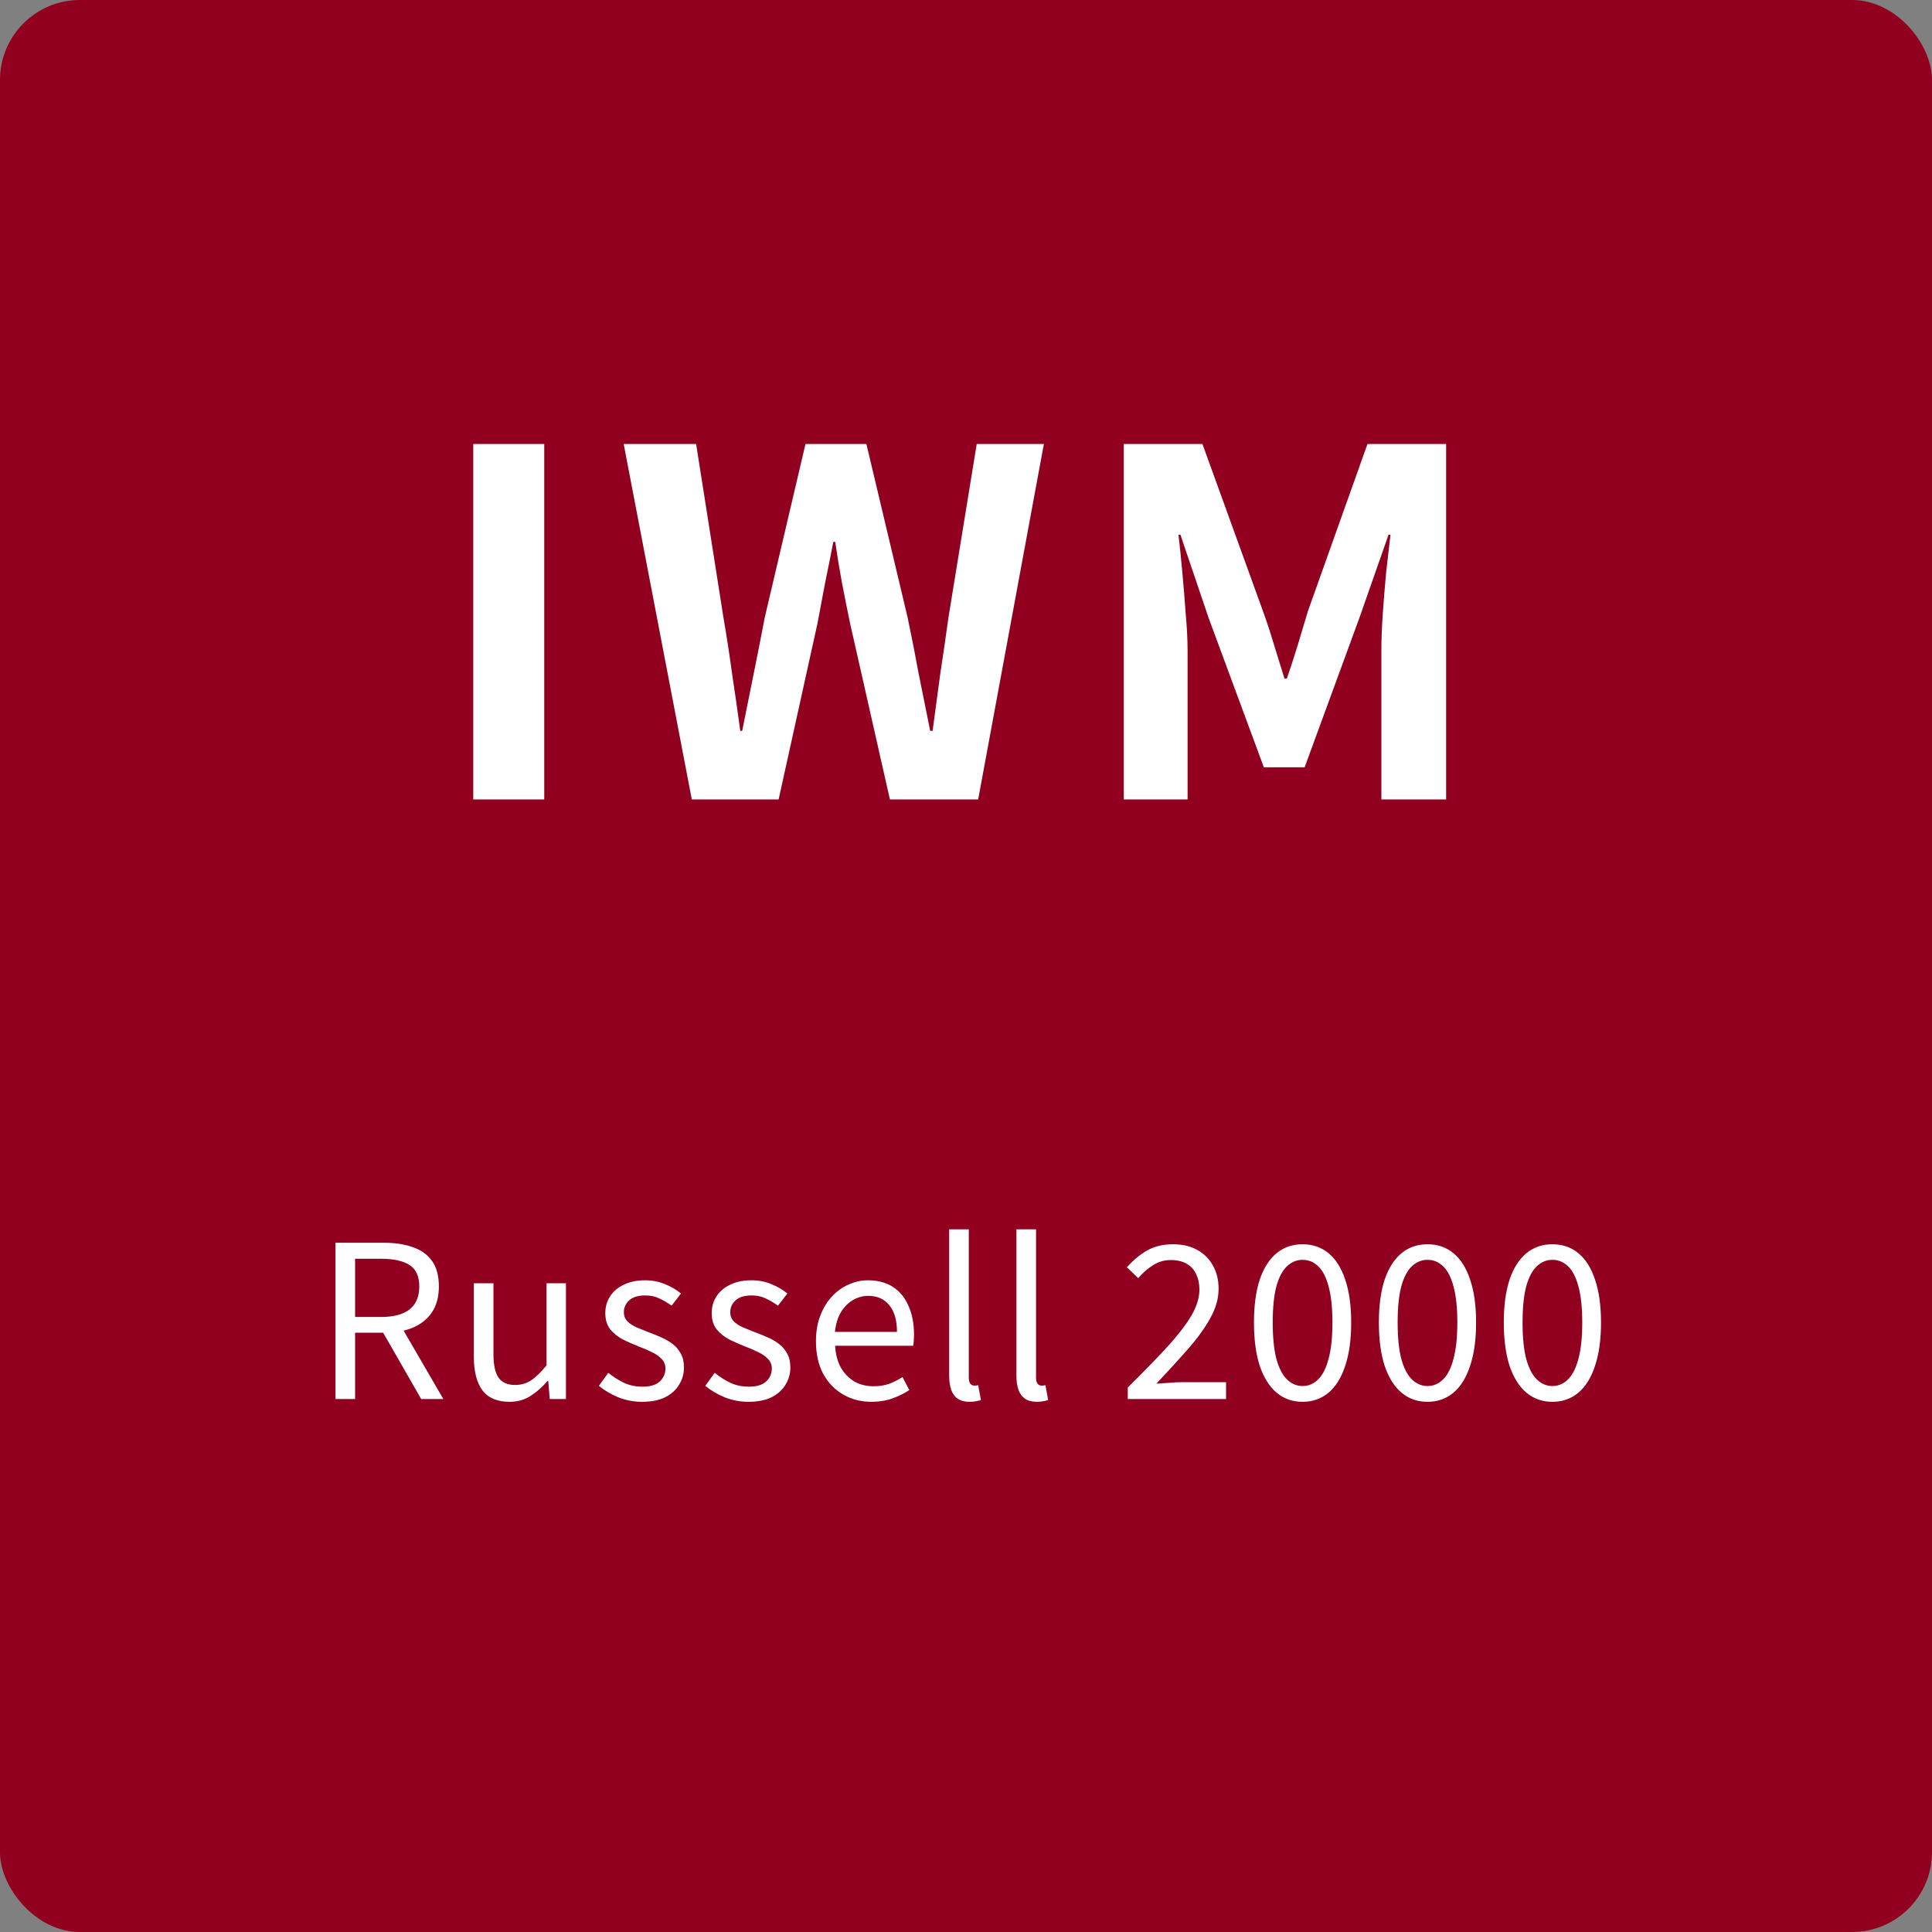 <svg width="290" height="290" viewBox="0 0 290 290" fill="none" xmlns="http://www.w3.org/2000/svg">
<rect x="0" y="0" width="290" height="290" fill="#808080" stroke="none"/>
<rect width="290" height="290" rx="12" fill="#91001E"/>
<path d="M71.036 120V66.648H81.692V120H71.036ZM103.842 120L93.618 66.648H104.49L108.594 92.712C109.074 95.496 109.506 98.304 109.89 101.136C110.322 103.968 110.73 106.824 111.114 109.704H111.402C111.978 106.824 112.554 103.968 113.13 101.136C113.706 98.304 114.258 95.496 114.786 92.712L120.906 66.648H130.05L136.242 92.712C136.818 95.448 137.37 98.256 137.898 101.136C138.474 103.968 139.05 106.824 139.626 109.704H139.986C140.37 106.824 140.754 103.968 141.138 101.136C141.57 98.304 141.978 95.496 142.362 92.712L146.61 66.648H156.69L146.826 120H133.578L127.602 93.576C127.17 91.512 126.762 89.472 126.378 87.456C125.994 85.392 125.658 83.352 125.37 81.336H125.082C124.698 83.352 124.29 85.392 123.858 87.456C123.474 89.472 123.09 91.512 122.706 93.576L116.874 120H103.842ZM168.685 120V66.648H180.493L189.565 91.704C190.141 93.288 190.693 94.968 191.221 96.744C191.749 98.472 192.277 100.176 192.805 101.856H193.165C193.741 100.176 194.293 98.472 194.821 96.744C195.349 94.968 195.853 93.288 196.333 91.704L205.261 66.648H217.069V120H207.349V97.752C207.349 96.024 207.421 94.128 207.565 92.064C207.709 90 207.877 87.936 208.069 85.872C208.309 83.76 208.525 81.888 208.717 80.256H208.429L204.037 92.784L195.829 115.176H189.709L181.429 92.784L177.181 80.256H176.893C177.085 81.888 177.277 83.76 177.469 85.872C177.661 87.936 177.829 90 177.973 92.064C178.165 94.128 178.261 96.024 178.261 97.752V120H168.685Z" fill="white"/>
<path d="M50.357 210V186.544H57.685C59.285 186.544 60.693 186.757 61.909 187.184C63.146 187.589 64.117 188.272 64.821 189.232C65.525 190.192 65.877 191.483 65.877 193.104C65.877 194.661 65.525 195.963 64.821 197.008C64.117 198.032 63.146 198.8 61.909 199.312C60.693 199.803 59.285 200.048 57.685 200.048H53.301V210H50.357ZM53.301 197.68H57.237C59.072 197.68 60.48 197.307 61.461 196.56C62.442 195.792 62.933 194.64 62.933 193.104C62.933 191.568 62.442 190.491 61.461 189.872C60.48 189.253 59.072 188.944 57.237 188.944H53.301V197.68ZM63.221 210L57.077 199.28L59.413 197.712L66.549 210H63.221ZM76.469 210.416C74.635 210.416 73.28 209.84 72.406 208.688C71.552 207.536 71.126 205.851 71.126 203.632V192.624H74.07V203.28C74.07 204.88 74.326 206.053 74.838 206.8C75.35 207.525 76.181 207.888 77.334 207.888C78.23 207.888 79.029 207.653 79.734 207.184C80.438 206.715 81.206 205.968 82.037 204.944V192.624H84.95V210H82.517L82.293 207.28H82.198C81.387 208.219 80.523 208.976 79.606 209.552C78.71 210.128 77.664 210.416 76.469 210.416ZM96.363 210.416C95.147 210.416 93.963 210.192 92.811 209.744C91.68 209.275 90.71 208.699 89.899 208.016L91.307 206.064C92.075 206.683 92.864 207.184 93.675 207.568C94.486 207.952 95.414 208.144 96.459 208.144C97.611 208.144 98.464 207.888 99.019 207.376C99.595 206.843 99.883 206.192 99.883 205.424C99.883 204.827 99.68 204.336 99.275 203.952C98.891 203.547 98.39 203.205 97.771 202.928C97.174 202.629 96.555 202.363 95.915 202.128C95.104 201.808 94.304 201.456 93.515 201.072C92.747 200.667 92.107 200.155 91.595 199.536C91.104 198.896 90.859 198.085 90.859 197.104C90.859 196.165 91.094 195.333 91.563 194.608C92.032 193.861 92.715 193.275 93.611 192.848C94.507 192.4 95.584 192.176 96.843 192.176C97.91 192.176 98.902 192.368 99.819 192.752C100.758 193.136 101.558 193.605 102.219 194.16L100.811 195.984C100.214 195.557 99.595 195.195 98.955 194.896C98.336 194.597 97.643 194.448 96.875 194.448C95.766 194.448 94.944 194.704 94.411 195.216C93.899 195.707 93.643 196.293 93.643 196.976C93.643 197.509 93.814 197.957 94.155 198.32C94.518 198.683 94.987 198.992 95.563 199.248C96.139 199.483 96.747 199.728 97.387 199.984C98.027 200.219 98.656 200.475 99.275 200.752C99.915 201.029 100.48 201.36 100.971 201.744C101.483 202.128 101.888 202.608 102.187 203.184C102.507 203.739 102.667 204.432 102.667 205.264C102.667 206.203 102.422 207.067 101.931 207.856C101.462 208.645 100.758 209.275 99.819 209.744C98.902 210.192 97.75 210.416 96.363 210.416ZM112.332 210.416C111.116 210.416 109.932 210.192 108.78 209.744C107.649 209.275 106.678 208.699 105.868 208.016L107.276 206.064C108.044 206.683 108.833 207.184 109.644 207.568C110.454 207.952 111.382 208.144 112.428 208.144C113.58 208.144 114.433 207.888 114.988 207.376C115.564 206.843 115.852 206.192 115.852 205.424C115.852 204.827 115.649 204.336 115.244 203.952C114.86 203.547 114.358 203.205 113.74 202.928C113.142 202.629 112.524 202.363 111.884 202.128C111.073 201.808 110.273 201.456 109.484 201.072C108.716 200.667 108.076 200.155 107.564 199.536C107.073 198.896 106.828 198.085 106.828 197.104C106.828 196.165 107.062 195.333 107.532 194.608C108.001 193.861 108.684 193.275 109.58 192.848C110.476 192.4 111.553 192.176 112.812 192.176C113.878 192.176 114.87 192.368 115.788 192.752C116.726 193.136 117.526 193.605 118.188 194.16L116.78 195.984C116.182 195.557 115.564 195.195 114.924 194.896C114.305 194.597 113.612 194.448 112.844 194.448C111.734 194.448 110.913 194.704 110.38 195.216C109.868 195.707 109.612 196.293 109.612 196.976C109.612 197.509 109.782 197.957 110.124 198.32C110.486 198.683 110.956 198.992 111.532 199.248C112.108 199.483 112.716 199.728 113.356 199.984C113.996 200.219 114.625 200.475 115.244 200.752C115.884 201.029 116.449 201.36 116.94 201.744C117.452 202.128 117.857 202.608 118.156 203.184C118.476 203.739 118.636 204.432 118.636 205.264C118.636 206.203 118.39 207.067 117.9 207.856C117.43 208.645 116.726 209.275 115.788 209.744C114.87 210.192 113.718 210.416 112.332 210.416ZM130.797 210.416C129.239 210.416 127.831 210.053 126.573 209.328C125.314 208.603 124.311 207.568 123.565 206.224C122.839 204.859 122.477 203.227 122.477 201.328C122.477 199.899 122.69 198.629 123.117 197.52C123.543 196.389 124.119 195.429 124.845 194.64C125.591 193.829 126.434 193.221 127.373 192.816C128.311 192.389 129.271 192.176 130.253 192.176C131.746 192.176 133.005 192.507 134.029 193.168C135.053 193.829 135.831 194.779 136.365 196.016C136.919 197.232 137.197 198.672 137.197 200.336C137.197 200.656 137.186 200.955 137.165 201.232C137.143 201.509 137.111 201.765 137.069 202H125.357C125.421 203.237 125.698 204.315 126.189 205.232C126.701 206.128 127.373 206.832 128.205 207.344C129.037 207.835 130.007 208.08 131.117 208.08C131.97 208.08 132.738 207.963 133.421 207.728C134.125 207.472 134.807 207.131 135.469 206.704L136.493 208.656C135.746 209.147 134.903 209.563 133.965 209.904C133.026 210.245 131.97 210.416 130.797 210.416ZM125.325 199.92H134.637C134.637 198.171 134.253 196.837 133.485 195.92C132.738 194.981 131.682 194.512 130.317 194.512C129.506 194.512 128.738 194.725 128.013 195.152C127.309 195.579 126.711 196.187 126.221 196.976C125.751 197.765 125.453 198.747 125.325 199.92ZM145.547 210.416C144.822 210.416 144.235 210.267 143.787 209.968C143.339 209.669 143.009 209.232 142.795 208.656C142.582 208.059 142.475 207.355 142.475 206.544V184.528H145.419V206.736C145.419 207.184 145.494 207.504 145.643 207.696C145.814 207.888 146.006 207.984 146.219 207.984C146.305 207.984 146.39 207.984 146.475 207.984C146.561 207.963 146.678 207.941 146.827 207.92L147.243 210.16C147.03 210.224 146.795 210.277 146.539 210.32C146.283 210.384 145.953 210.416 145.547 210.416ZM155.641 210.416C154.916 210.416 154.329 210.267 153.881 209.968C153.433 209.669 153.102 209.232 152.889 208.656C152.676 208.059 152.569 207.355 152.569 206.544V184.528H155.513V206.736C155.513 207.184 155.588 207.504 155.737 207.696C155.908 207.888 156.1 207.984 156.313 207.984C156.398 207.984 156.484 207.984 156.569 207.984C156.654 207.963 156.772 207.941 156.921 207.92L157.337 210.16C157.124 210.224 156.889 210.277 156.633 210.32C156.377 210.384 156.046 210.416 155.641 210.416ZM169.283 210V208.272C171.587 205.989 173.539 203.984 175.139 202.256C176.739 200.507 177.955 198.939 178.787 197.552C179.619 196.144 180.035 194.821 180.035 193.584C180.035 192.709 179.875 191.941 179.555 191.28C179.256 190.597 178.787 190.075 178.147 189.712C177.507 189.328 176.696 189.136 175.715 189.136C174.755 189.136 173.859 189.403 173.027 189.936C172.216 190.469 171.491 191.109 170.851 191.856L169.155 190.224C170.094 189.157 171.107 188.315 172.195 187.696C173.283 187.077 174.574 186.768 176.067 186.768C177.475 186.768 178.68 187.045 179.683 187.6C180.707 188.155 181.496 188.933 182.051 189.936C182.627 190.939 182.915 192.112 182.915 193.456C182.915 194.885 182.51 196.336 181.699 197.808C180.888 199.28 179.779 200.827 178.371 202.448C176.963 204.048 175.363 205.797 173.571 207.696C174.168 207.653 174.808 207.611 175.491 207.568C176.174 207.504 176.814 207.472 177.411 207.472H184.035V210H169.283ZM195.521 210.416C194.006 210.416 192.705 209.957 191.617 209.04C190.529 208.123 189.686 206.779 189.089 205.008C188.513 203.237 188.225 201.072 188.225 198.512C188.225 195.973 188.513 193.829 189.089 192.08C189.686 190.331 190.529 189.008 191.617 188.112C192.705 187.216 194.006 186.768 195.521 186.768C197.036 186.768 198.337 187.216 199.425 188.112C200.513 189.008 201.345 190.331 201.921 192.08C202.518 193.829 202.817 195.973 202.817 198.512C202.817 201.072 202.518 203.237 201.921 205.008C201.345 206.779 200.513 208.123 199.425 209.04C198.337 209.957 197.036 210.416 195.521 210.416ZM195.521 208.048C196.417 208.048 197.196 207.717 197.857 207.056C198.54 206.395 199.062 205.36 199.425 203.952C199.809 202.544 200.001 200.731 200.001 198.512C200.001 196.293 199.809 194.491 199.425 193.104C199.062 191.717 198.54 190.704 197.857 190.064C197.196 189.424 196.417 189.104 195.521 189.104C194.646 189.104 193.868 189.424 193.185 190.064C192.502 190.704 191.969 191.717 191.585 193.104C191.222 194.491 191.041 196.293 191.041 198.512C191.041 200.731 191.222 202.544 191.585 203.952C191.969 205.36 192.502 206.395 193.185 207.056C193.868 207.717 194.646 208.048 195.521 208.048ZM214.271 210.416C212.756 210.416 211.455 209.957 210.367 209.04C209.279 208.123 208.436 206.779 207.839 205.008C207.263 203.237 206.975 201.072 206.975 198.512C206.975 195.973 207.263 193.829 207.839 192.08C208.436 190.331 209.279 189.008 210.367 188.112C211.455 187.216 212.756 186.768 214.271 186.768C215.786 186.768 217.087 187.216 218.175 188.112C219.263 189.008 220.095 190.331 220.671 192.08C221.268 193.829 221.567 195.973 221.567 198.512C221.567 201.072 221.268 203.237 220.671 205.008C220.095 206.779 219.263 208.123 218.175 209.04C217.087 209.957 215.786 210.416 214.271 210.416ZM214.271 208.048C215.167 208.048 215.946 207.717 216.607 207.056C217.29 206.395 217.812 205.36 218.175 203.952C218.559 202.544 218.751 200.731 218.751 198.512C218.751 196.293 218.559 194.491 218.175 193.104C217.812 191.717 217.29 190.704 216.607 190.064C215.946 189.424 215.167 189.104 214.271 189.104C213.396 189.104 212.618 189.424 211.935 190.064C211.252 190.704 210.719 191.717 210.335 193.104C209.972 194.491 209.791 196.293 209.791 198.512C209.791 200.731 209.972 202.544 210.335 203.952C210.719 205.36 211.252 206.395 211.935 207.056C212.618 207.717 213.396 208.048 214.271 208.048ZM233.021 210.416C231.506 210.416 230.205 209.957 229.117 209.04C228.029 208.123 227.186 206.779 226.589 205.008C226.013 203.237 225.725 201.072 225.725 198.512C225.725 195.973 226.013 193.829 226.589 192.08C227.186 190.331 228.029 189.008 229.117 188.112C230.205 187.216 231.506 186.768 233.021 186.768C234.536 186.768 235.837 187.216 236.925 188.112C238.013 189.008 238.845 190.331 239.421 192.08C240.018 193.829 240.317 195.973 240.317 198.512C240.317 201.072 240.018 203.237 239.421 205.008C238.845 206.779 238.013 208.123 236.925 209.04C235.837 209.957 234.536 210.416 233.021 210.416ZM233.021 208.048C233.917 208.048 234.696 207.717 235.357 207.056C236.04 206.395 236.562 205.36 236.925 203.952C237.309 202.544 237.501 200.731 237.501 198.512C237.501 196.293 237.309 194.491 236.925 193.104C236.562 191.717 236.04 190.704 235.357 190.064C234.696 189.424 233.917 189.104 233.021 189.104C232.146 189.104 231.368 189.424 230.685 190.064C230.002 190.704 229.469 191.717 229.085 193.104C228.722 194.491 228.541 196.293 228.541 198.512C228.541 200.731 228.722 202.544 229.085 203.952C229.469 205.36 230.002 206.395 230.685 207.056C231.368 207.717 232.146 208.048 233.021 208.048Z" fill="white"/>
</svg>
